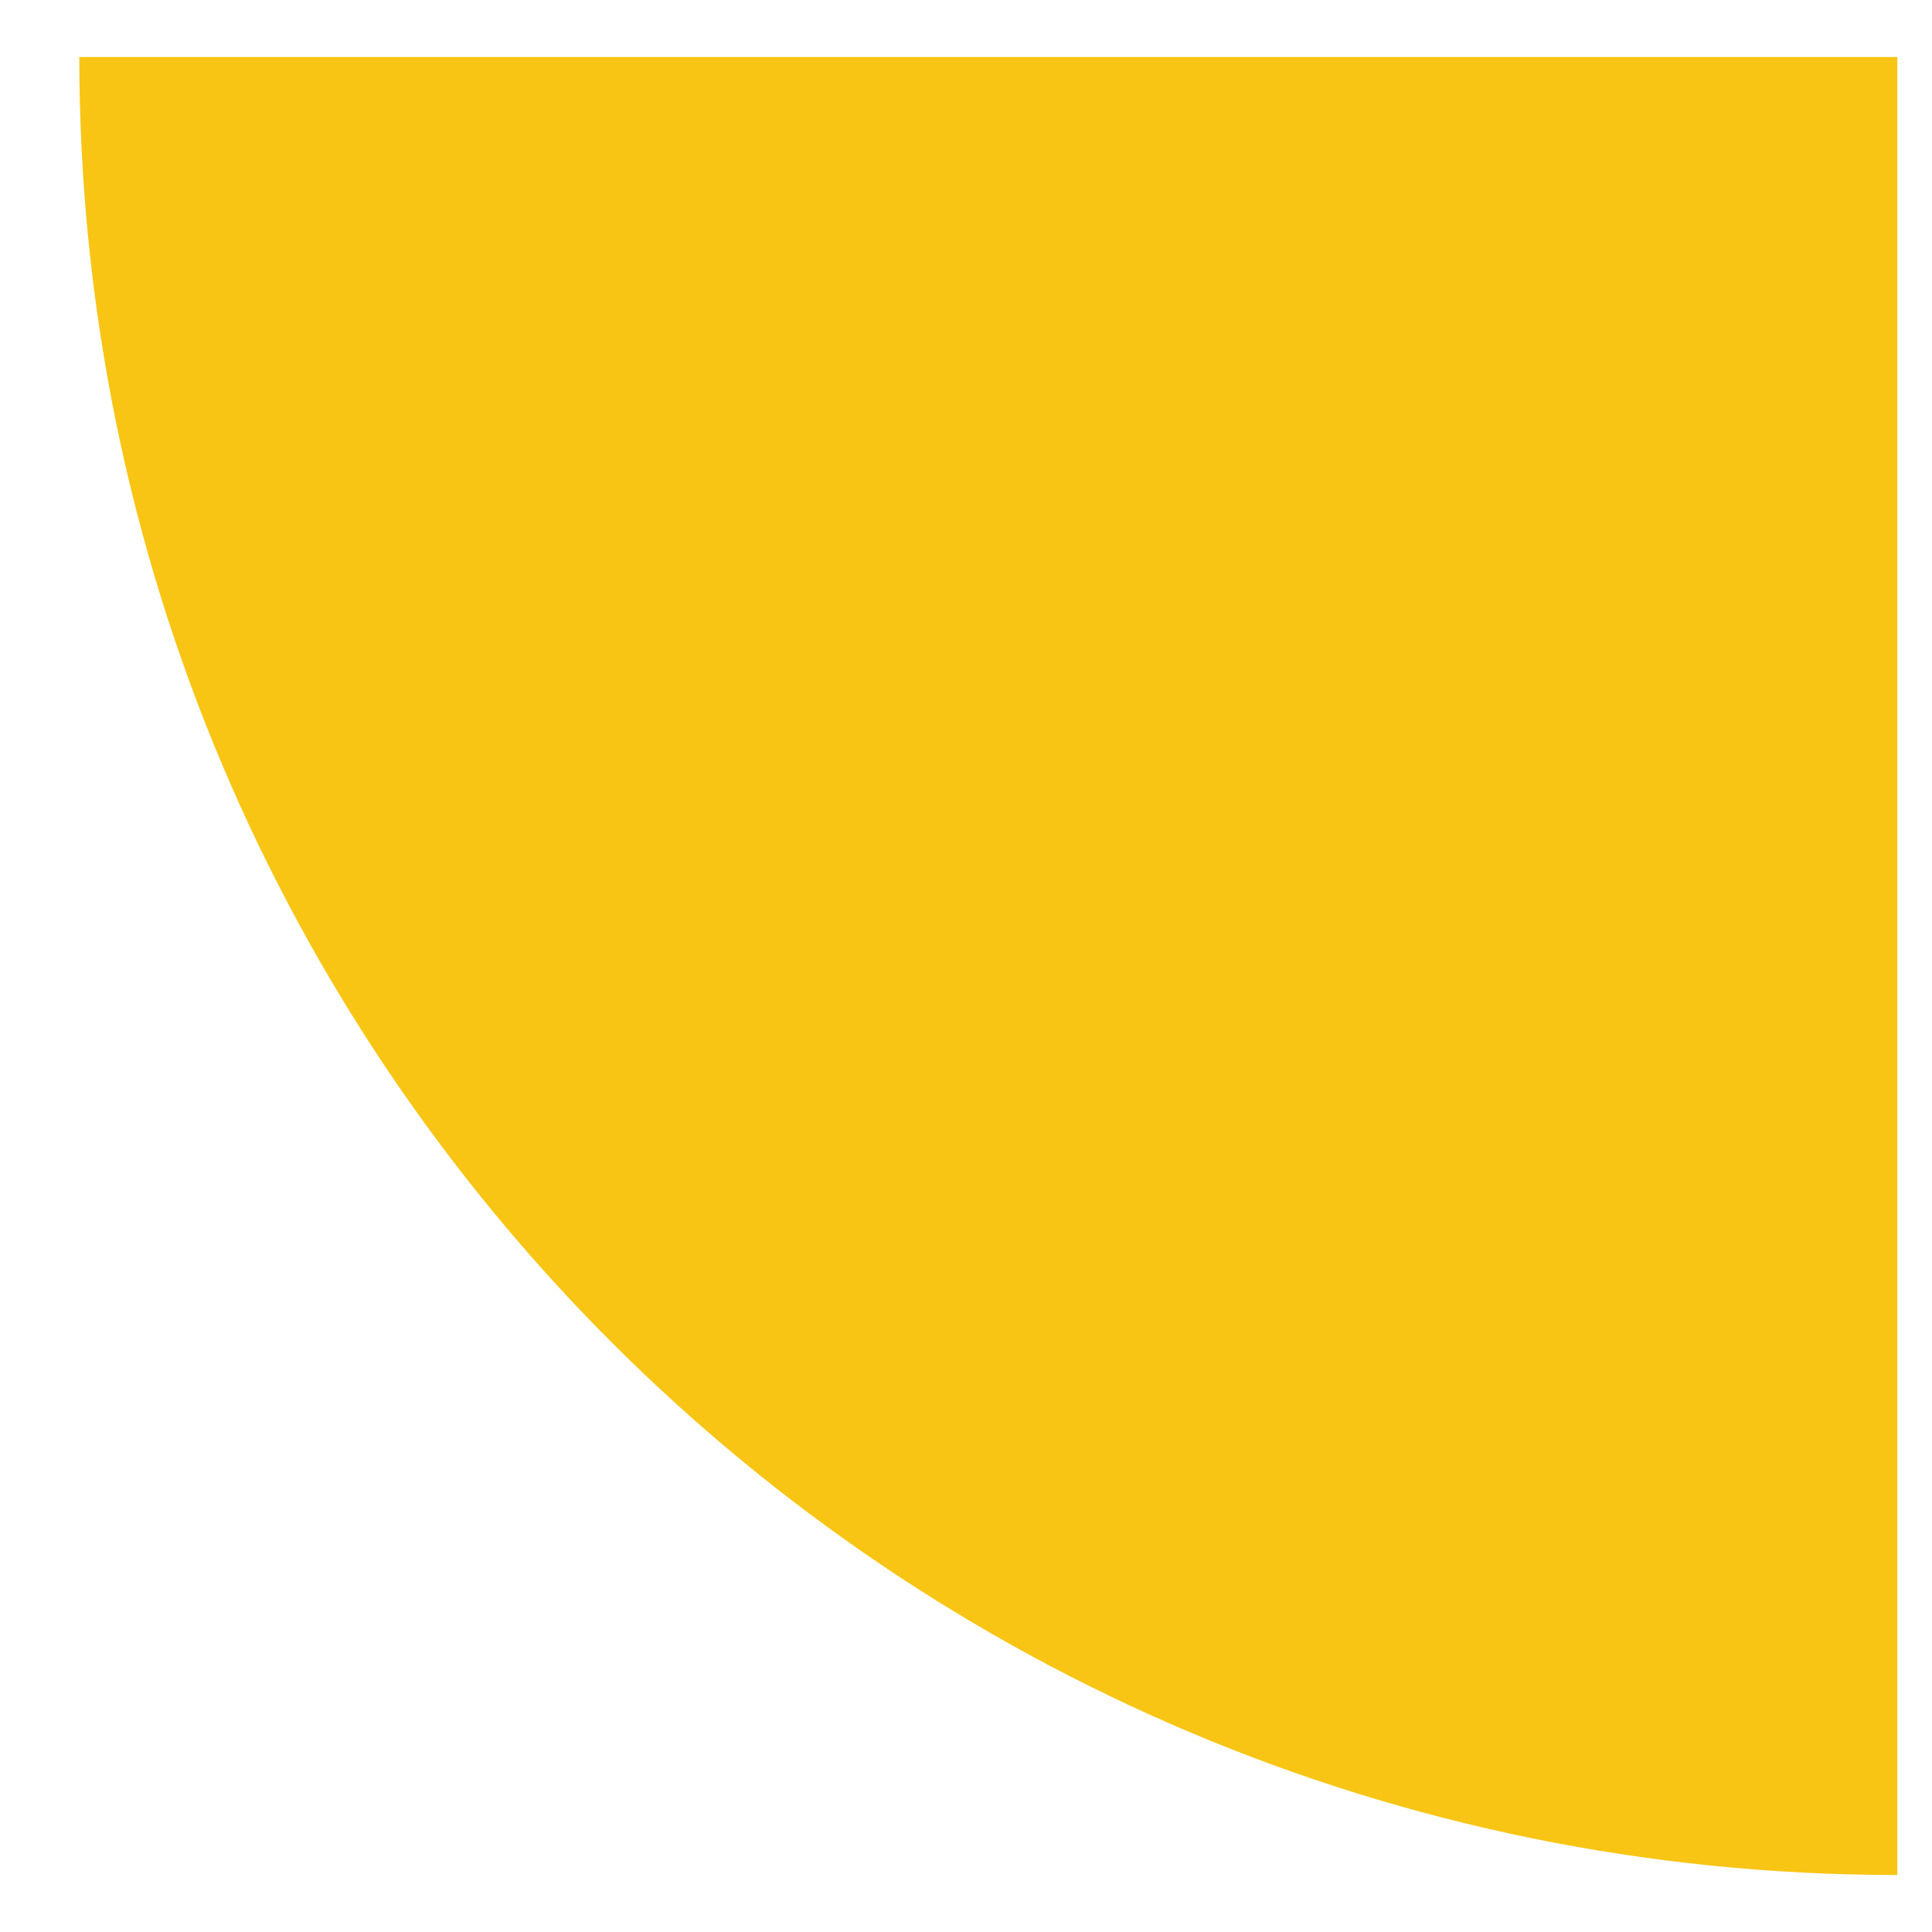 <svg xmlns="http://www.w3.org/2000/svg" width="20" height="20" viewBox="0 0 20 20" fill="none"><path id="Intersect" fill-rule="evenodd" clip-rule="evenodd" d="M19.641 19.41C9.247 19.41 0.821 10.984 0.821 0.59L19.641 0.59L19.641 19.41Z" fill="#F8C515"></path></svg>